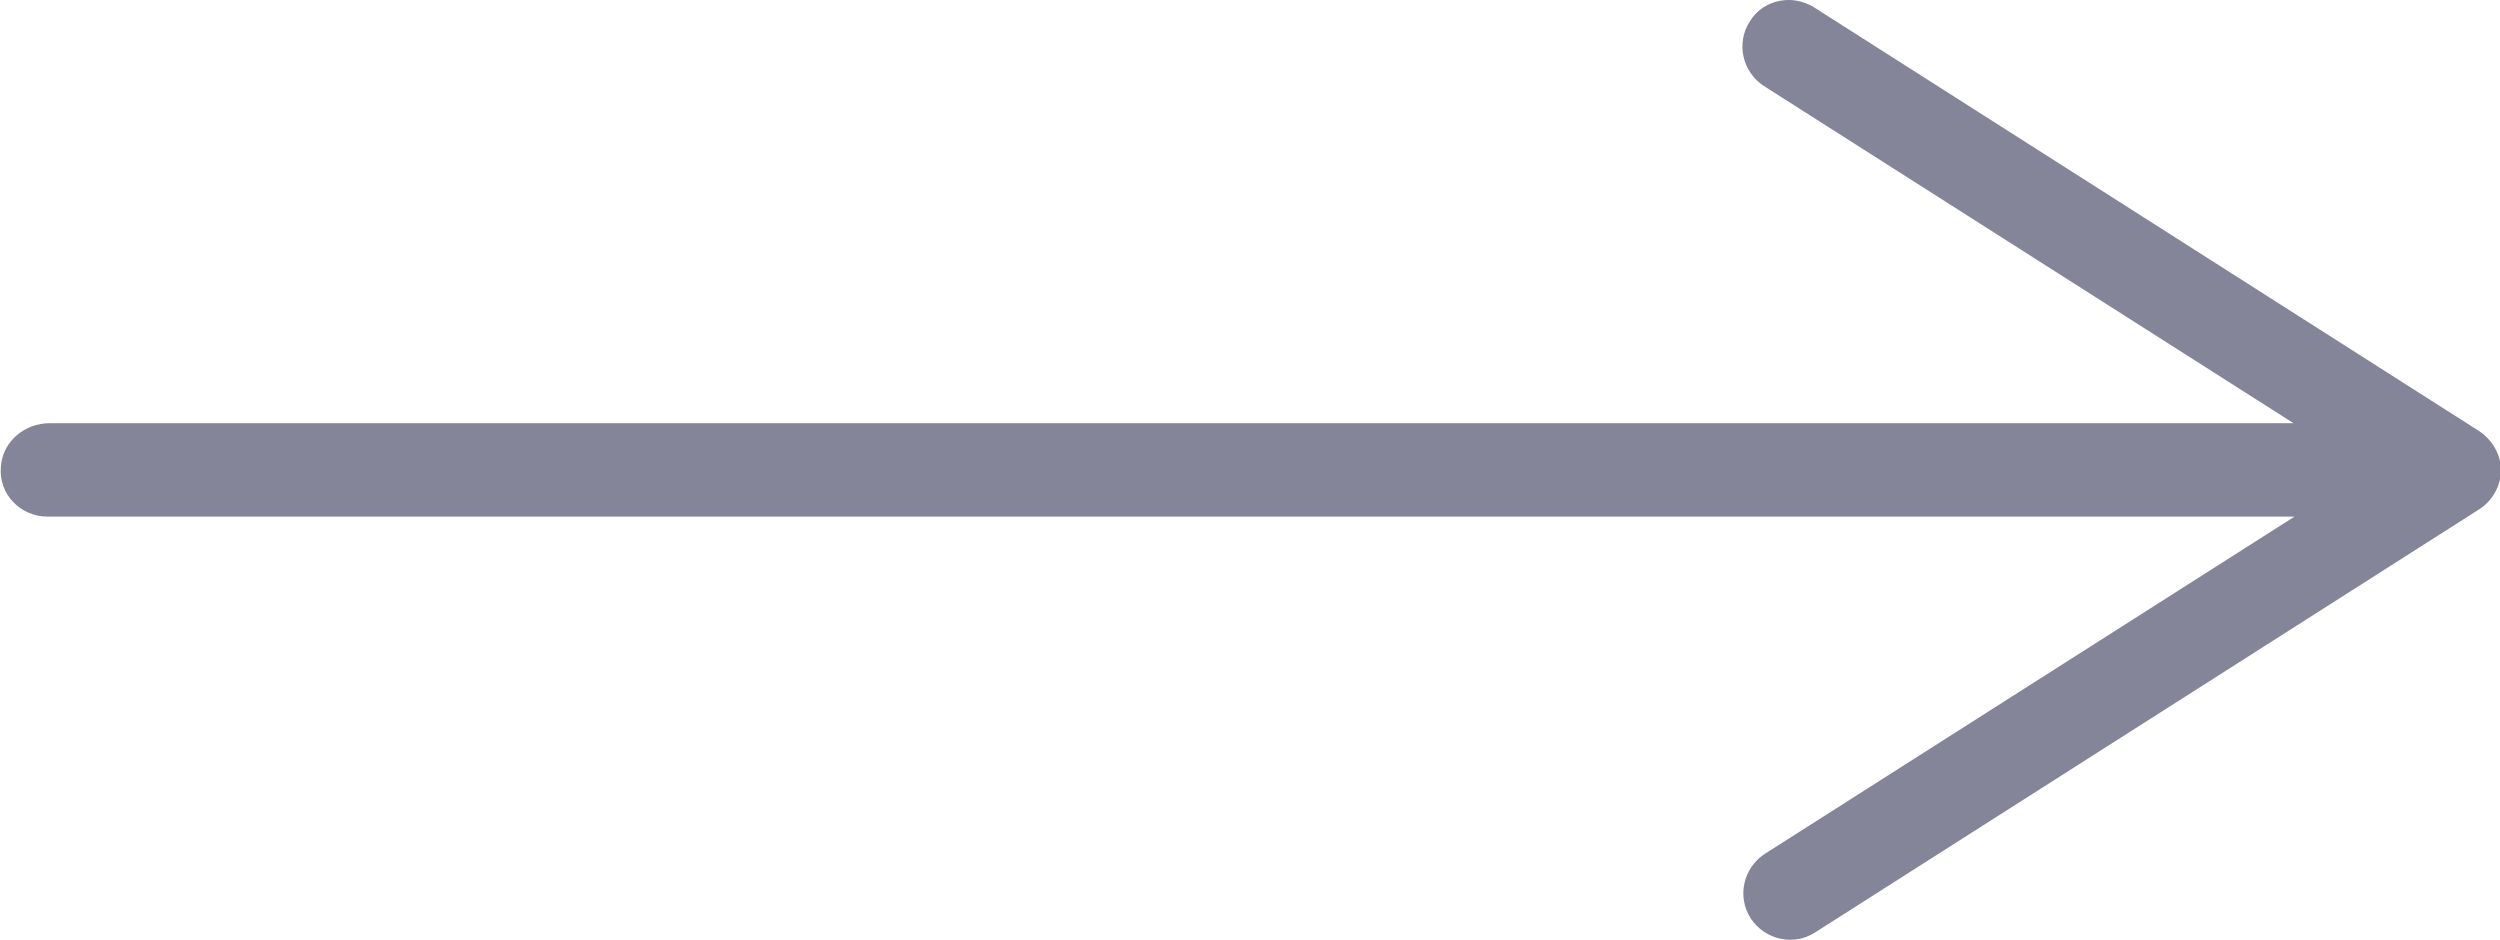 <?xml version="1.0" encoding="UTF-8"?> <svg xmlns="http://www.w3.org/2000/svg" xmlns:xlink="http://www.w3.org/1999/xlink" version="1.1" id="Objects" x="0px" y="0px" viewBox="0 0 267.6 100.6" style="enable-background:new 0 0 267.6 100.6;" xml:space="preserve"> <style type="text/css"> .st0{fill:#858599;} </style> <path class="st0" d="M265.3,46.1L194.2,0.8c-0.8-0.5-1.8-0.8-2.7-0.8c-1.7,0-3.3,0.8-4.2,2.3c-1.5,2.3-0.8,5.4,1.5,6.9l56.7,36.1 l-240.2,0c-2.6,0-5,1.9-5.2,4.6c-0.3,3,2.1,5.4,5,5.4h240.5l-56.7,36.1c-2.3,1.5-3,4.6-1.5,6.9c1.5,2.3,4.6,3,6.9,1.5l71.1-45.3 c1.4-0.9,2.3-2.5,2.3-4.2S266.7,47,265.3,46.1z"></path> </svg> 